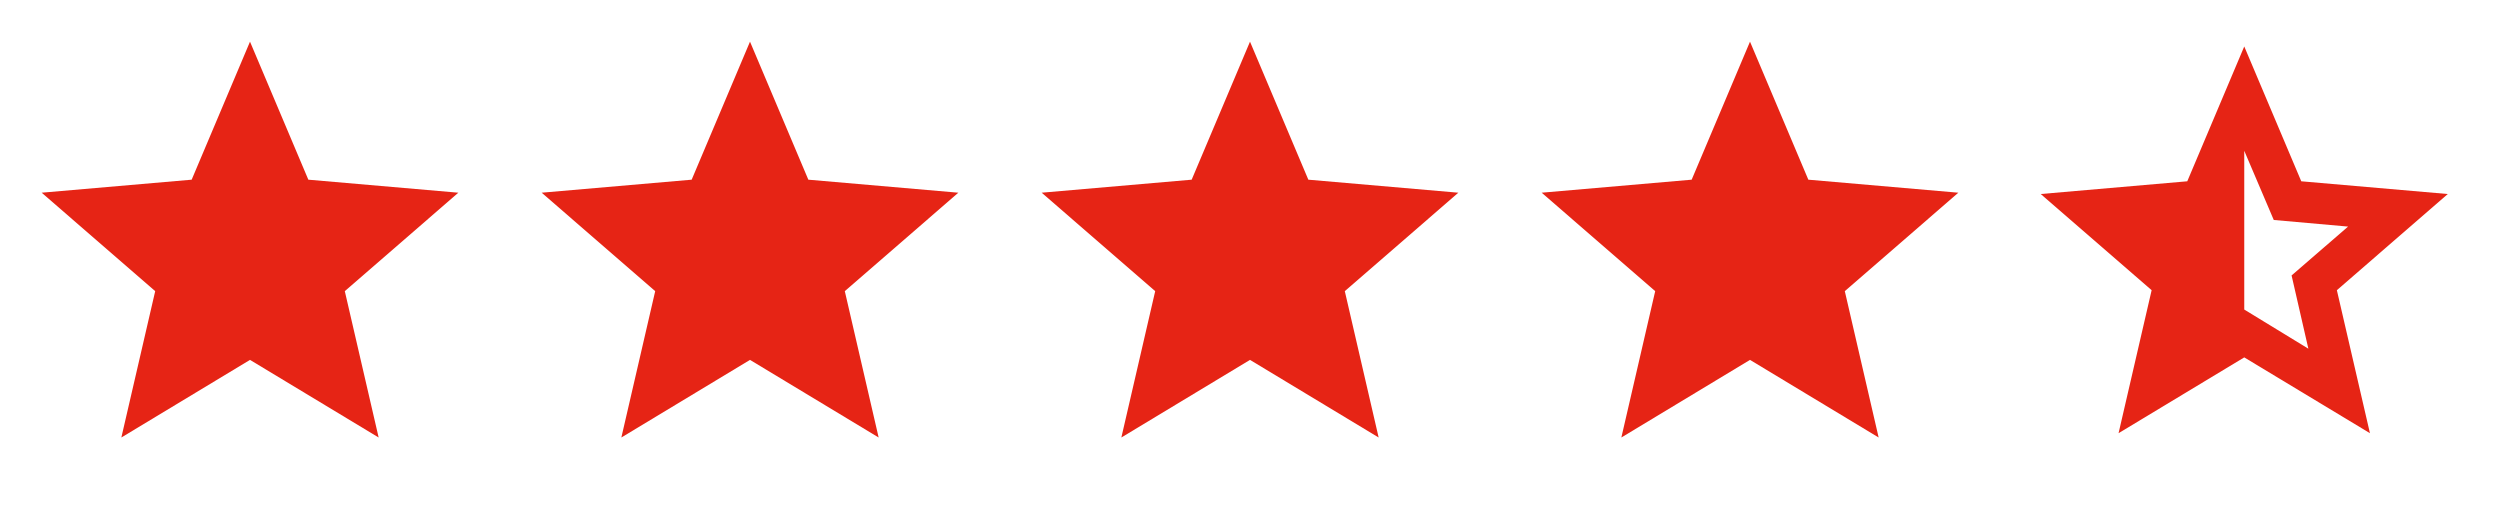 <?xml version="1.0" encoding="UTF-8"?> <svg xmlns="http://www.w3.org/2000/svg" width="87" height="18" viewBox="0 0 87 18" fill="none"><mask id="mask0_5012_61" style="mask-type:alpha" maskUnits="userSpaceOnUse" x="0" y="0" width="18" height="18"><rect width="17.4" height="17.4" fill="#D9D9D9"></rect></mask><g mask="url(#mask0_5012_61)"><path d="M4.223 15.225L5.401 10.132L1.45 6.706L6.67 6.253L8.7 1.45L10.73 6.253L15.95 6.706L11.999 10.132L13.177 15.225L8.7 12.524L4.223 15.225Z" fill="#E62415"></path></g><mask id="mask1_5012_61" style="mask-type:alpha" maskUnits="userSpaceOnUse" x="17" y="0" width="18" height="18"><rect x="17.4" width="17.4" height="17.4" fill="#D9D9D9"></rect></mask><g mask="url(#mask1_5012_61)"><path d="M21.623 15.225L22.801 10.132L18.85 6.706L24.07 6.253L26.1 1.45L28.13 6.253L33.35 6.706L29.399 10.132L30.577 15.225L26.1 12.524L21.623 15.225Z" fill="#E62415"></path></g><mask id="mask2_5012_61" style="mask-type:alpha" maskUnits="userSpaceOnUse" x="34" y="0" width="19" height="18"><rect x="34.8" width="17.4" height="17.4" fill="#D9D9D9"></rect></mask><g mask="url(#mask2_5012_61)"><path d="M39.023 15.225L40.201 10.132L36.25 6.706L41.47 6.253L43.5 1.45L45.53 6.253L50.75 6.706L46.799 10.132L47.977 15.225L43.5 12.524L39.023 15.225Z" fill="#E62415"></path></g><mask id="mask3_5012_61" style="mask-type:alpha" maskUnits="userSpaceOnUse" x="52" y="0" width="18" height="18"><rect x="52.2" width="17.4" height="17.4" fill="#D9D9D9"></rect></mask><g mask="url(#mask3_5012_61)"><path d="M56.423 15.225L57.601 10.132L53.65 6.706L58.87 6.253L60.9 1.45L62.93 6.253L68.15 6.706L64.199 10.132L65.377 15.225L60.9 12.524L56.423 15.225Z" fill="#E62415"></path></g><mask id="mask4_5012_61" style="mask-type:alpha" maskUnits="userSpaceOnUse" x="69" y="0" width="18" height="18"><rect x="69.6" y="0.2" width="17" height="17" fill="#D9D9D9"></rect></mask><g mask="url(#mask4_5012_61)"><path d="M78.1 10.772L80.331 12.135L79.747 9.585L81.713 7.885L79.127 7.655L78.1 5.247L78.1 7.655V8.5V9.585V10.772ZM73.726 15.075L74.877 10.099L71.017 6.752L76.117 6.309L78.1 1.617L80.084 6.309L85.183 6.752L81.323 10.099L82.474 15.075L78.1 12.437L73.726 15.075Z" fill="#E62415"></path></g></svg> 